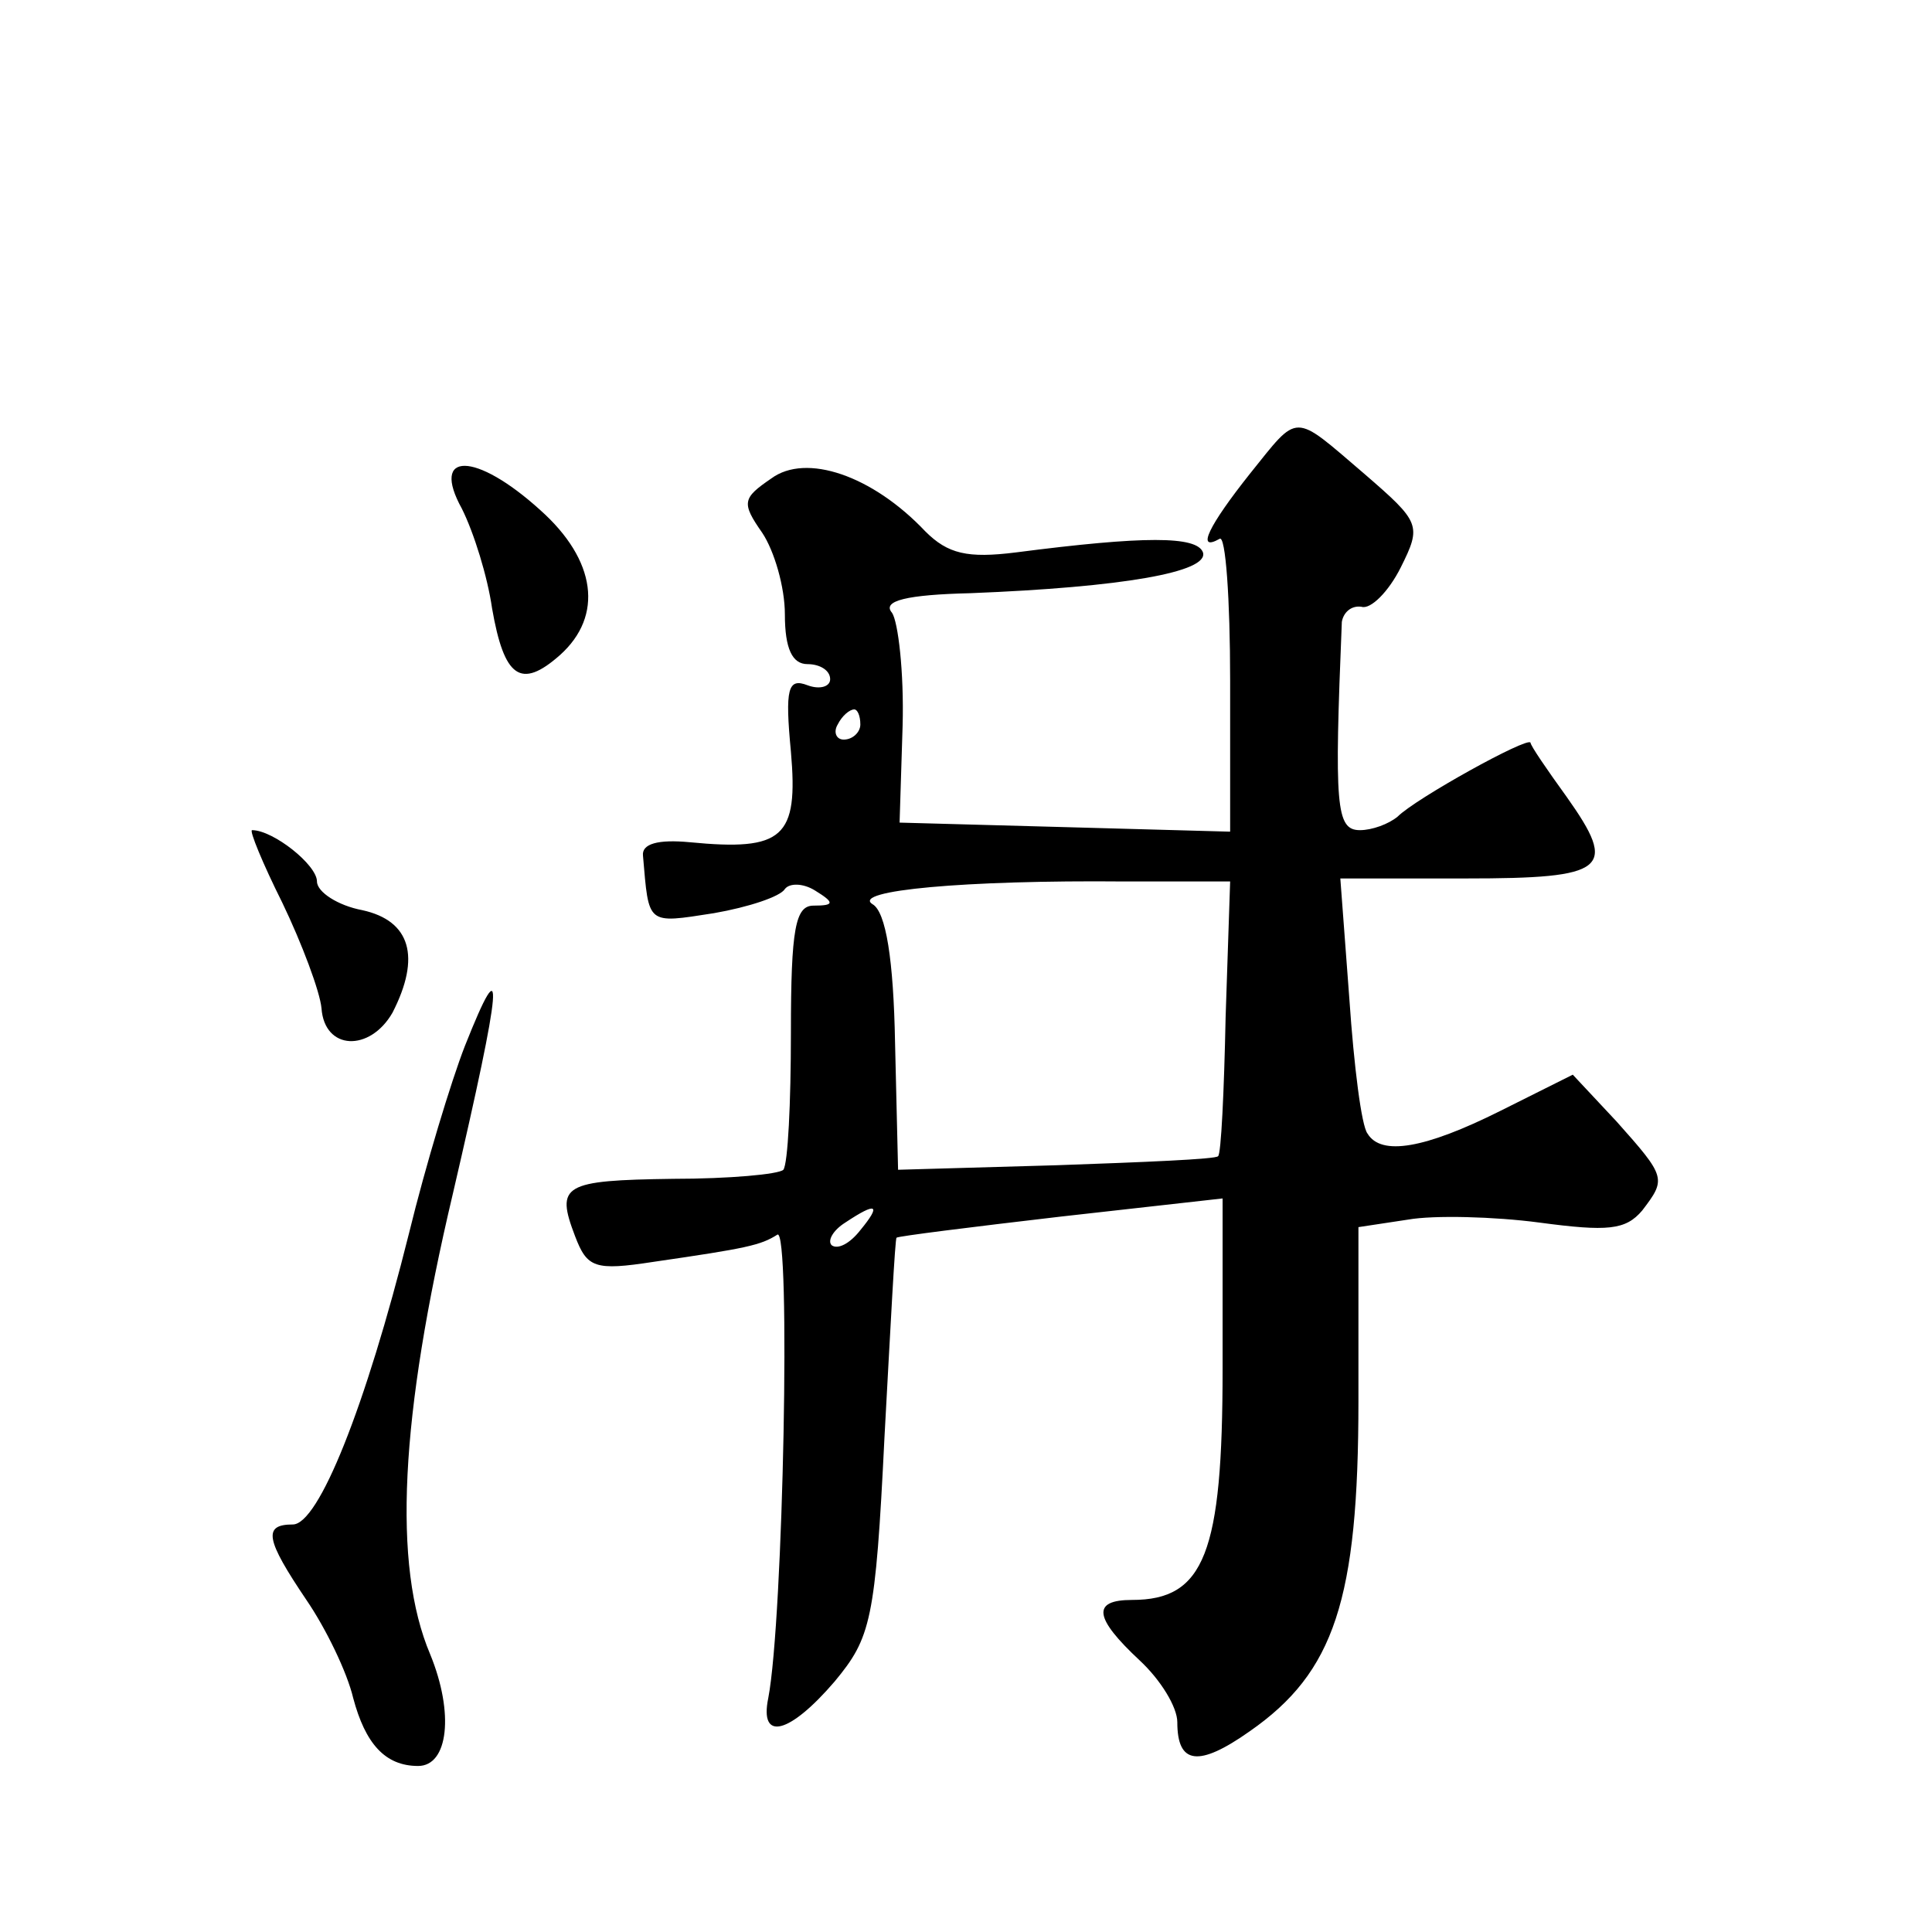 <?xml version="1.0" standalone="no"?>
<!DOCTYPE svg PUBLIC "-//W3C//DTD SVG 20010904//EN"
 "http://www.w3.org/TR/2001/REC-SVG-20010904/DTD/svg10.dtd">
<svg version="1.0" xmlns="http://www.w3.org/2000/svg"
 width="128pt" height="128pt" viewBox="0 0 128 128"
 preserveAspectRatio="xMidYMid meet">
<g transform="translate(0,128) scale(0.1,-0.1)"
fill="#0" stroke="none">
<path d="M828 966 c-27 -34 -36 -52 -20 -43 4 3 7 -40 7 -94 l0 -100 -109 3 -110
3 2 64 c1 36 -3 69 -7 75 -7 8 10 12 52 13 101 4 158 14 154 27 -4 11 -39 11 -124
0 -32 -4 -45 -1 -60 14 -35 37 -79 52 -102 35 -19 -13 -20 -16 -6 -36 8 -12 15
-36 15 -54 0 -23 5 -33 15 -33 8 0 15 -4 15 -10 0 -5 -7 -7 -15 -4 -13 5 -15 -2
-11 -44 5 -57 -5 -66 -67 -60 -21 2 -32 -1 -31 -9 4 -46 2 -45 47 -38 23 4 44 11
47 16 3 4 12 4 20 -1 13 -8 13 -10 -1 -10 -12 0 -15 -15 -15 -84 0 -47 -2 -87 -5
-91 -3 -3 -36 -6 -73 -6 -73 -1 -78 -4 -65 -38 8 -21 13 -23 52 -17 62 9 71 11
82 18 9 6 4 -255 -6 -307 -6 -29 14 -24 44 11 24 29 27 40 33 162 4 73 7 132 8
132 1 1 49 7 109 14 l107 12 0 -113 c0 -122 -12 -153 -60 -153 -27 0 -25 -12 5
-40 14 -13 25 -31 25 -41 0 -28 14 -30 48 -6 56 39 72 87 72 219 l0 115 33 5 c17
3 57 2 87 -2 45 -6 57 -5 68 8 16 21 16 22 -17 59 l-29 31 -48 -24 c-50 -25 -79
-30 -88 -15 -4 5 -9 45 -12 89 l-6 80 83 0 c94 0 101 6 67 54 -13 18 -24 34 -24
36 -2 4 -76 -37 -88 -49 -6 -5 -17 -9 -25 -9 -16 0 -17 16 -12 138 1 6 6 11 13
10 6 -2 18 10 26 26 14 28 13 30 -24 62 -48 41 -43 41 -76 0z m-258 -166 c0 -5
-5 -10 -11 -10 -5 0 -7 5 -4 10 3 6 8 10 11 10 2 0 4 -4 4 -10z m242 -194 c-1 -49
-3 -91 -5 -92 -1 -2 -50 -4 -107 -6 l-105 -3 -2 84 c-1 55 -6 87 -15 92 -14 9 61
16 167 15 l70 0 -3 -90z m-242 -141 c-7 -9 -15 -13 -19 -10 -3 3 1 10 9 15 21 14
24 12 10 -5z M306 943 c8 -16 17 -45 20 -66 8 -46 19 -54 45 -31 29 26 24 63 -13
96 -43 39 -73 39 -52 1z M187 682 c13 -27 25 -59 26 -70 2 -28 32 -29 47 -3 19
37 12 61 -20 68 -16 3 -30 12 -30 19 0 11 -29 34 -43 34 -2 0 7 -22 20 -48z M308
587 c-9 -23 -26 -79 -37 -124 -29 -116 -60 -193 -77 -193 -20 0 -18 -10 9 -50 13
-19 27 -48 31 -65 8 -30 21 -45 43 -45 20 0 24 35 8 74 -25 59 -20 157 15 305 33
142 35 166 8 98z"/>
</g>
</svg>
